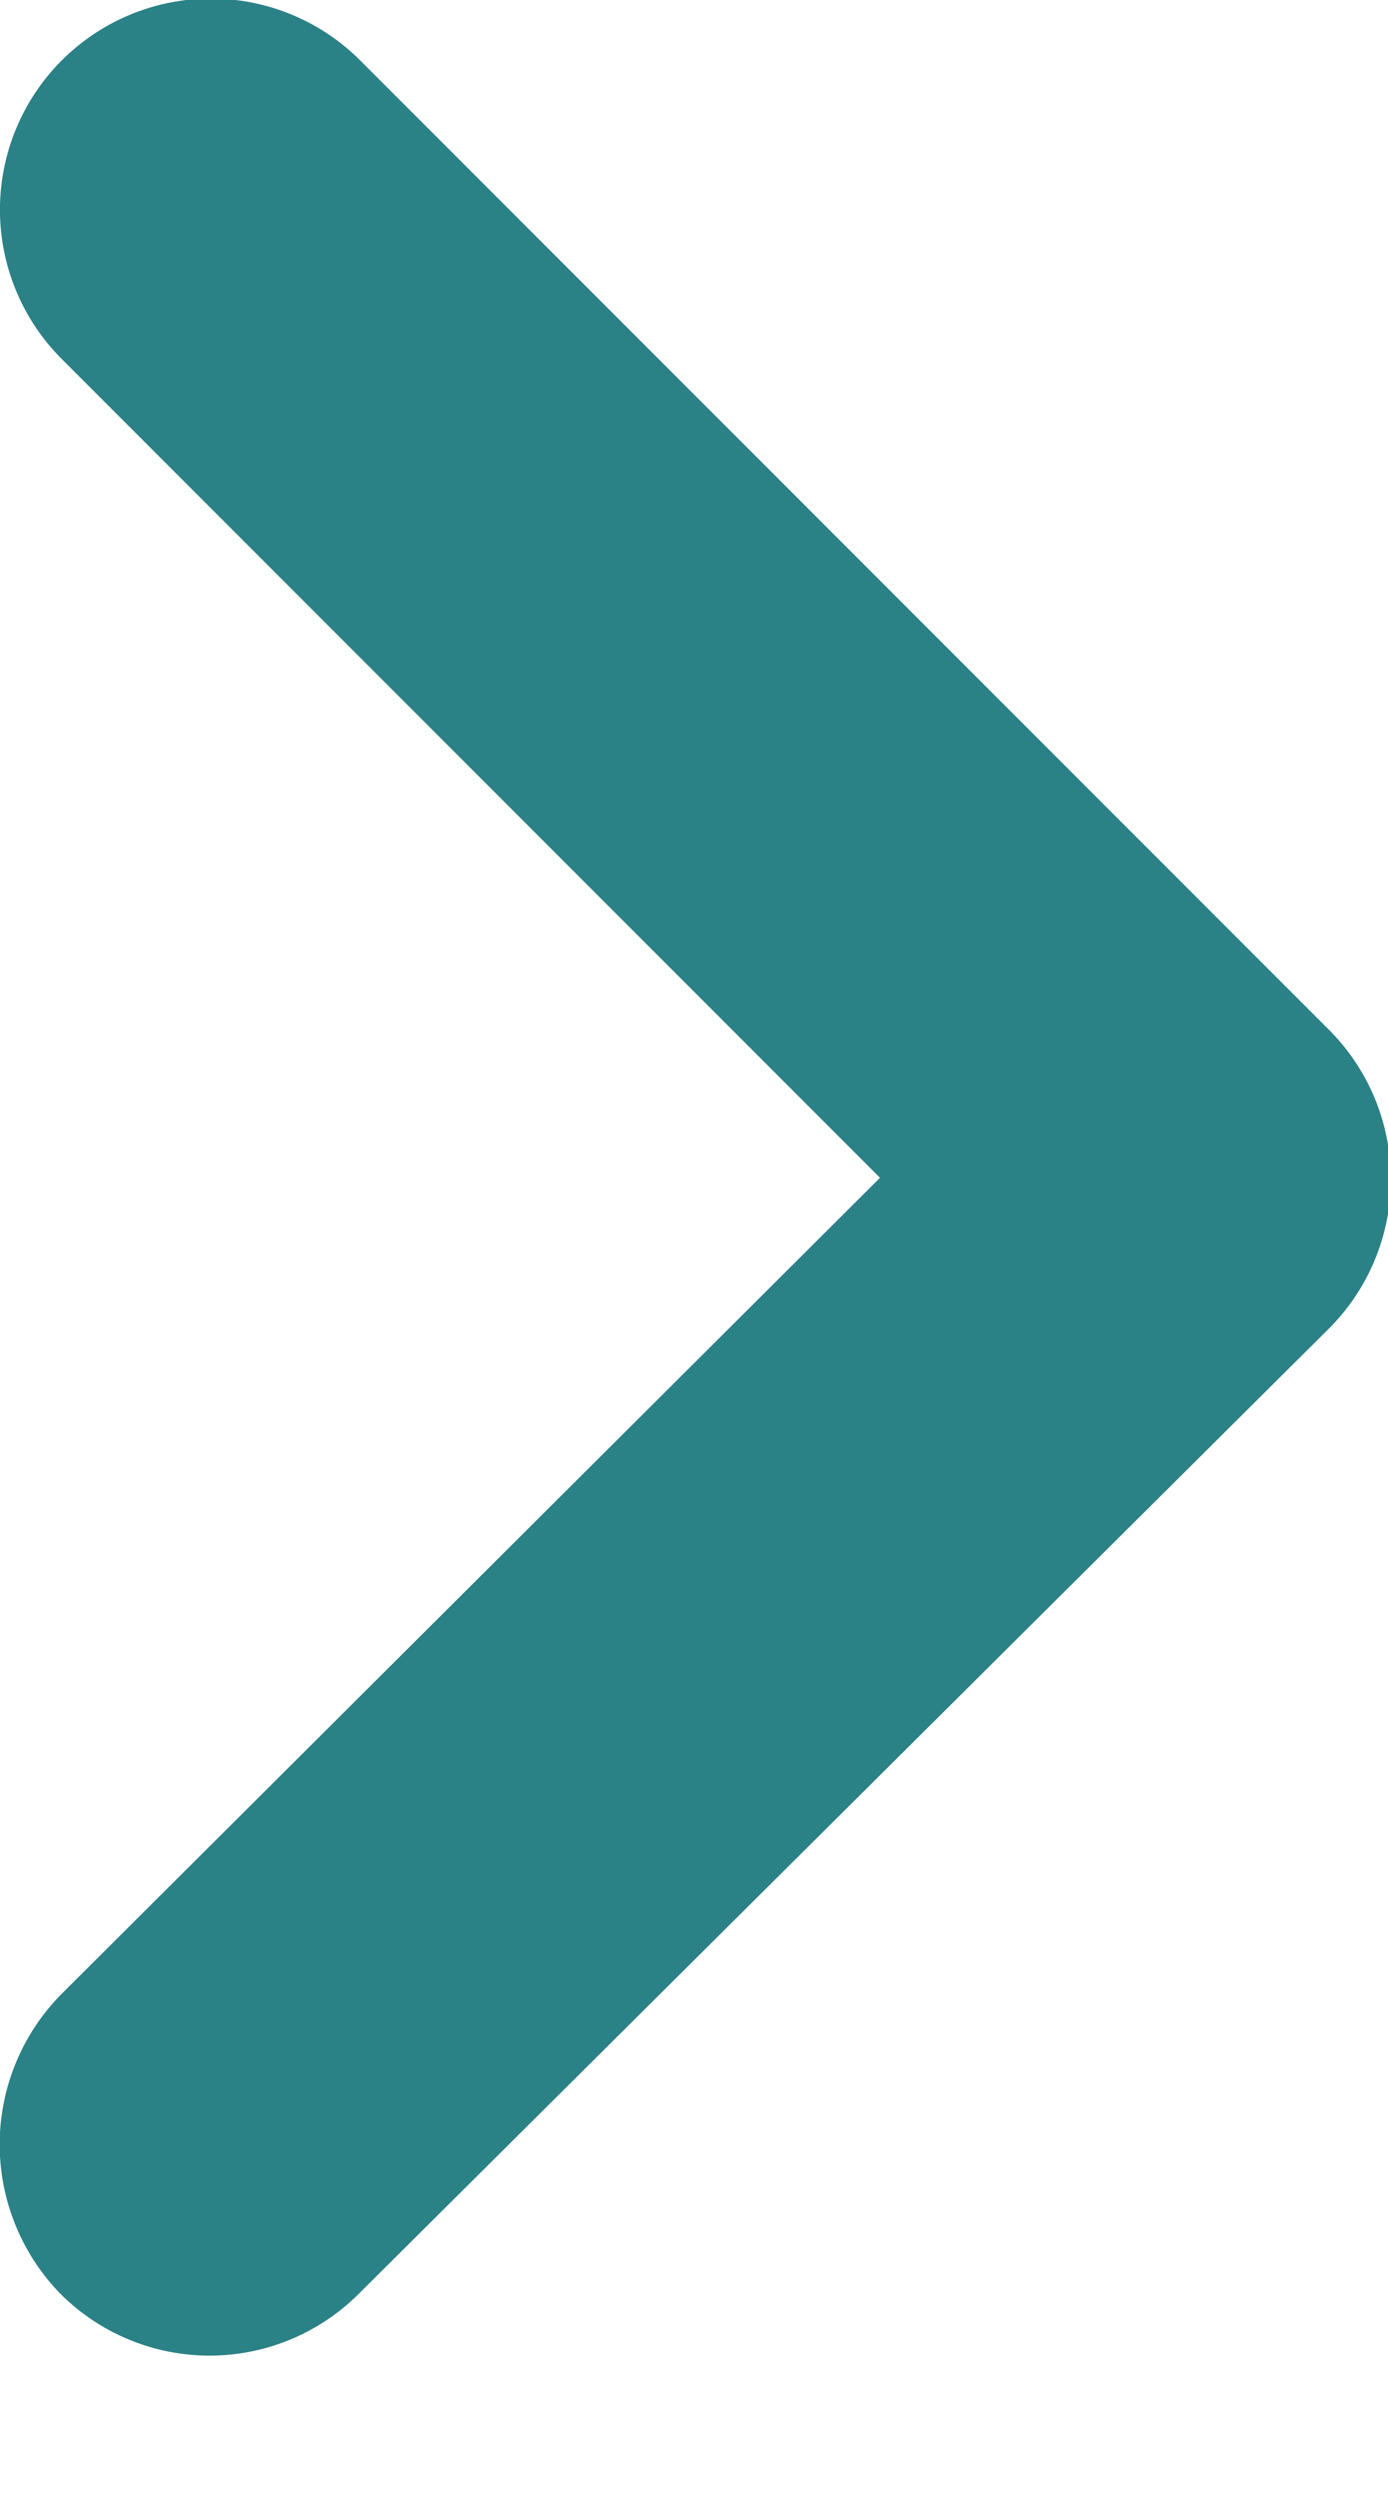 <svg xmlns="http://www.w3.org/2000/svg" viewBox="0 0 5 9">
  <path fill="#2A8186" d="m.22 7.18 2.95-2.94L.22 1.29A.76.76 0 1 1 1.3.22l3.49 3.49a.76.76 0 0 1 0 1.07l-3.5 3.48a.76.76 0 0 1-1.07 0 .77.77 0 0 1 0-1.08Z"/>
</svg>
